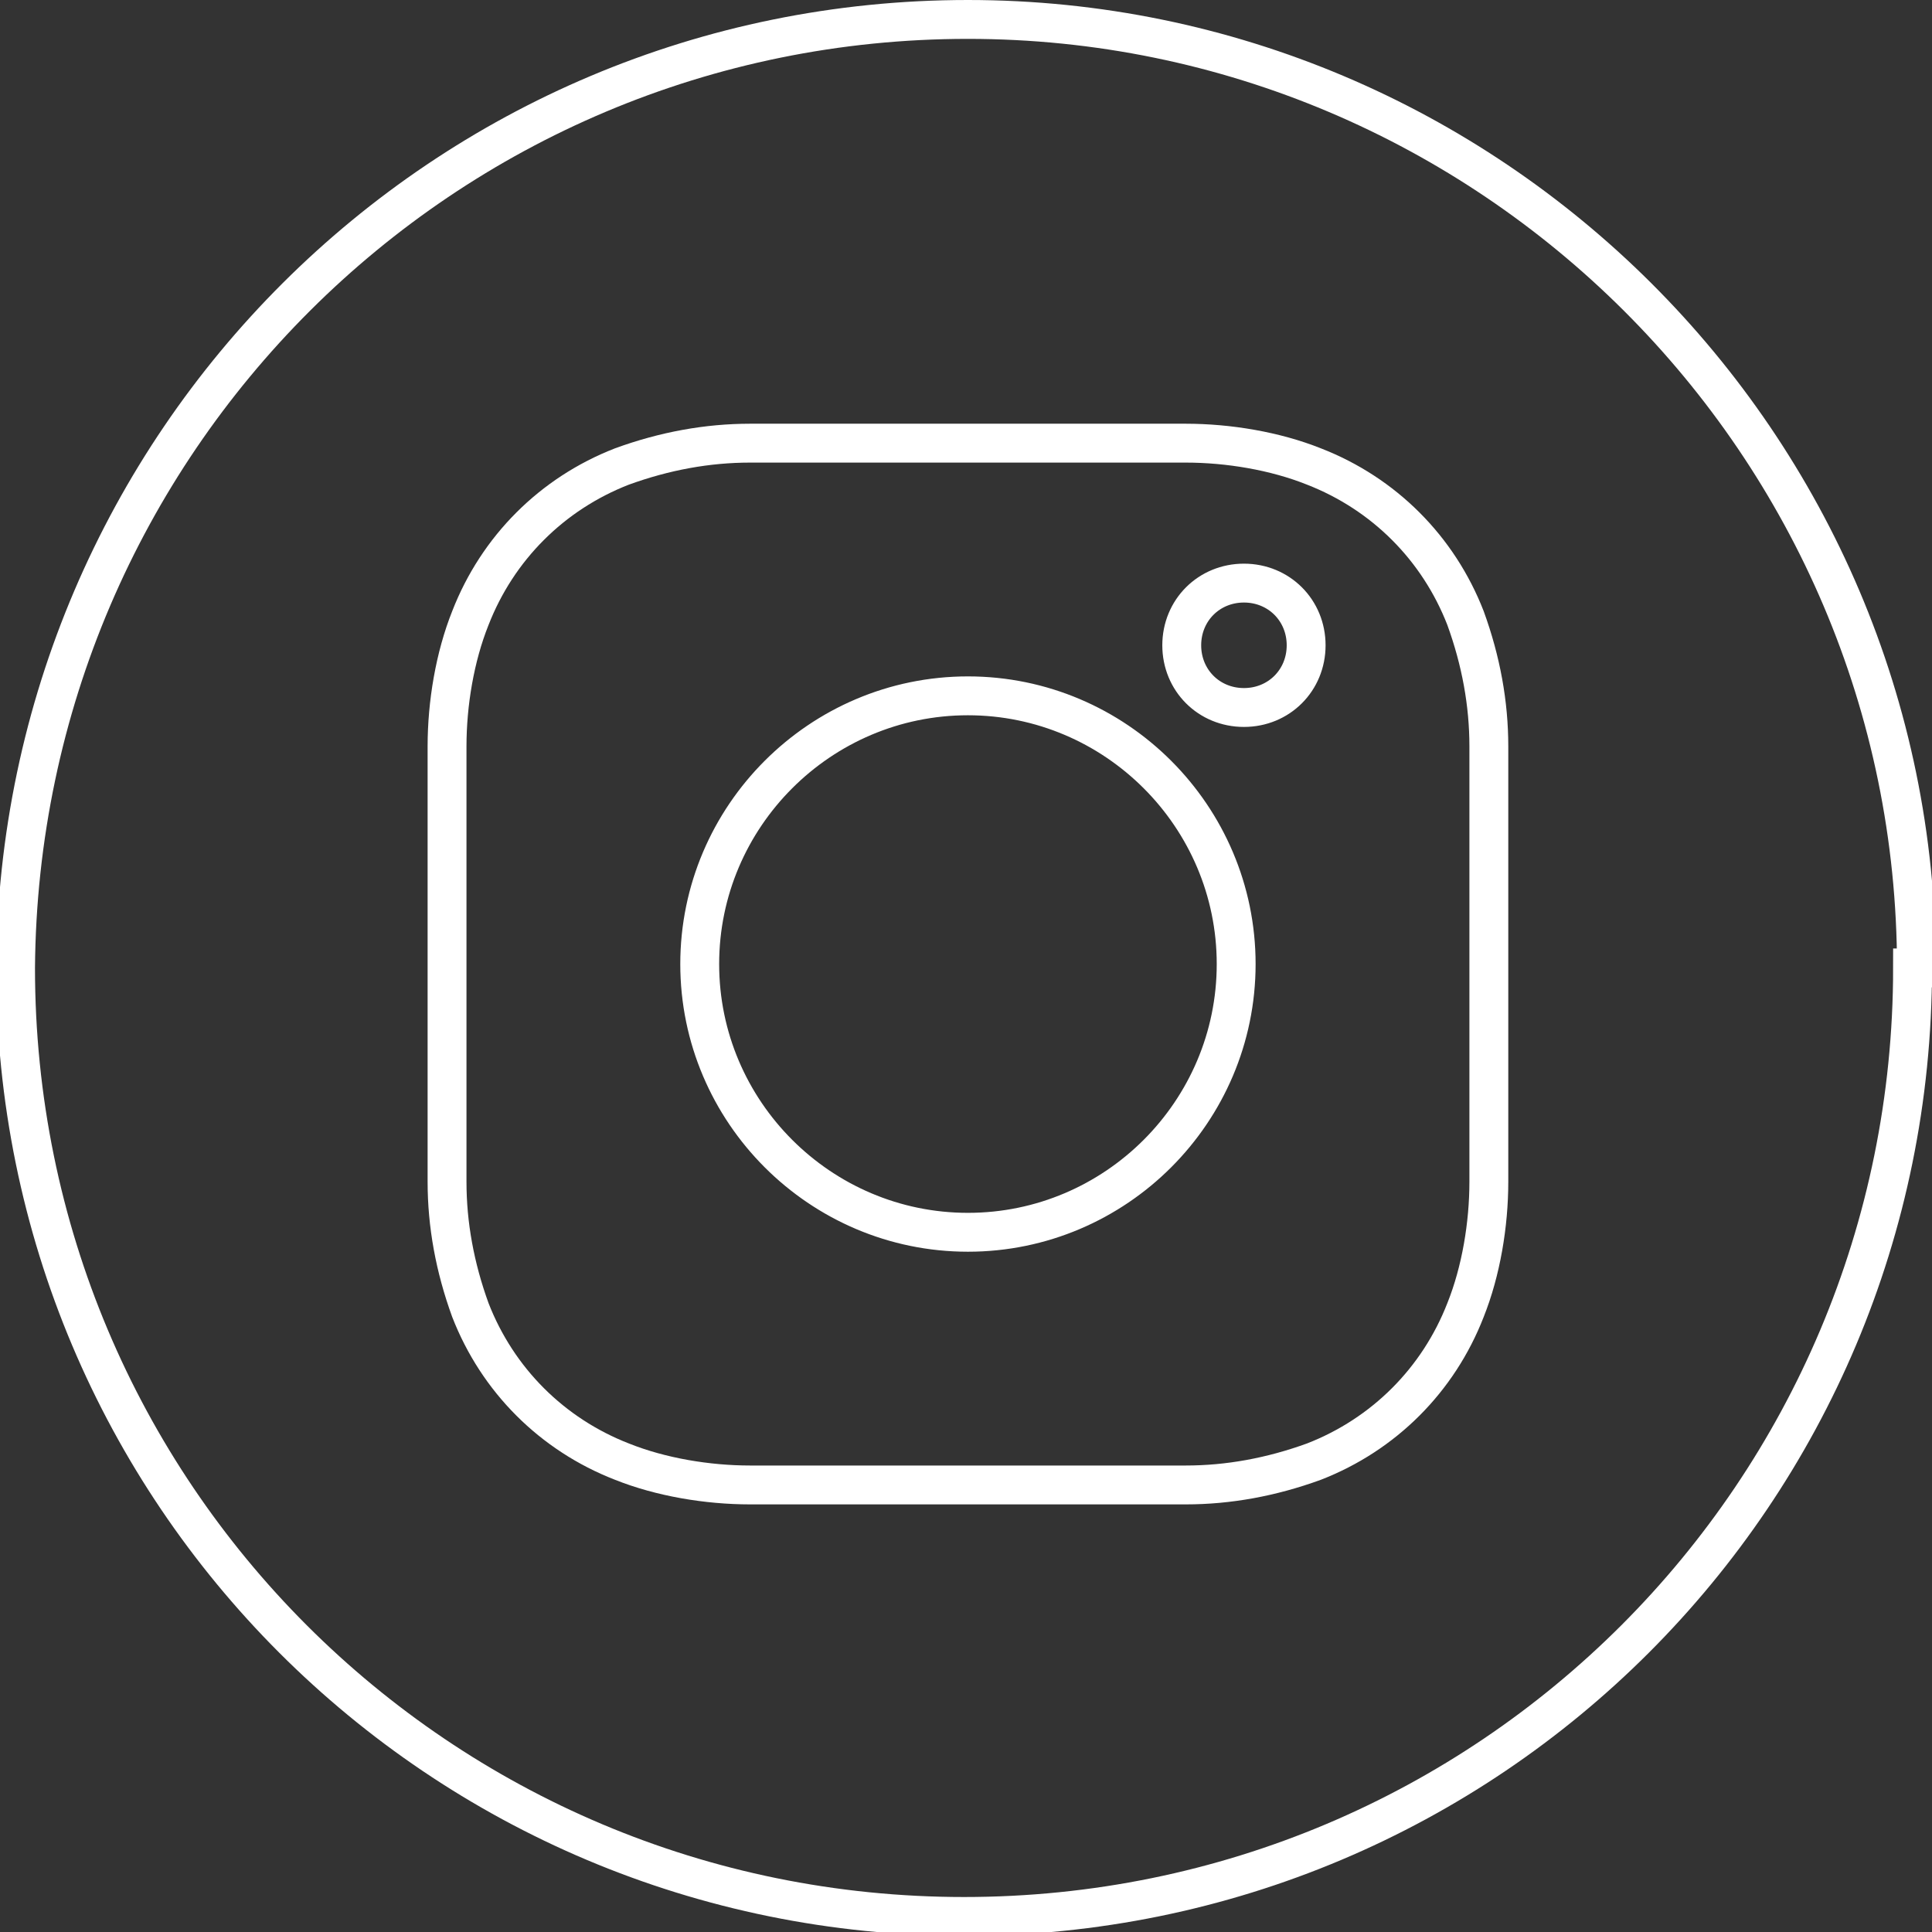 <?xml version="1.0" encoding="UTF-8"?>
<svg id="Ebene_1" xmlns="http://www.w3.org/2000/svg" version="1.1" viewBox="0 0 49.7 49.7">
  <rect x="0" y="0" width="49.7" height="49.7" fill="#333333" stroke="none"/>
  <!-- Generator: Adobe Illustrator 29.0.1, SVG Export Plug-In . SVG Version: 2.1.0 Build 192)  -->
  <defs>
    <style>
      .st0 {
        fill: none;
        stroke: #fff;
      }
    </style>
  </defs>
  <path id="Pfad_693" class="st0" d="M49.2,24.9c0,13.5-10.9,24.4-24.4,24.4-13.5,0-24.4-10.9-24.4-24.4C.5,11.4,11.4.5,24.9.5c0,0,0,0,0,0,13.4,0,24.4,10.9,24.4,24.4Z"/>
  <path id="Pfad_694" class="st0" d="M24.9,11.4c-3.7,0-4.1,0-5.6,0-1.1,0-2.2.2-3.3.6-1.8.7-3.2,2.1-3.9,3.9-.4,1-.6,2.2-.6,3.3,0,1.4,0,1.9,0,5.6s0,4.1,0,5.6c0,1.1.2,2.2.6,3.3.7,1.8,2.1,3.2,3.9,3.9,1,.4,2.2.6,3.3.6,1.4,0,1.9,0,5.6,0s4.1,0,5.6,0c1.1,0,2.2-.2,3.3-.6,1.8-.7,3.2-2.1,3.9-3.9.4-1,.6-2.2.6-3.3,0-1.4,0-1.9,0-5.6s0-4.1,0-5.6c0-1.1-.2-2.2-.6-3.3-.7-1.8-2.1-3.2-3.9-3.9-1-.4-2.2-.6-3.3-.6-1.4,0-1.9,0-5.6,0h0ZM32,15c-.9,0-1.6.7-1.6,1.6,0,.9.7,1.6,1.6,1.6.9,0,1.6-.7,1.6-1.6h0c0-.9-.7-1.6-1.6-1.6ZM24.9,17.9c-3.8,0-6.9,3.1-6.9,6.9s3.1,6.9,6.9,6.9,6.9-3.1,6.9-6.9c0-3.8-3.1-6.9-6.9-6.9Z"/>
</svg>